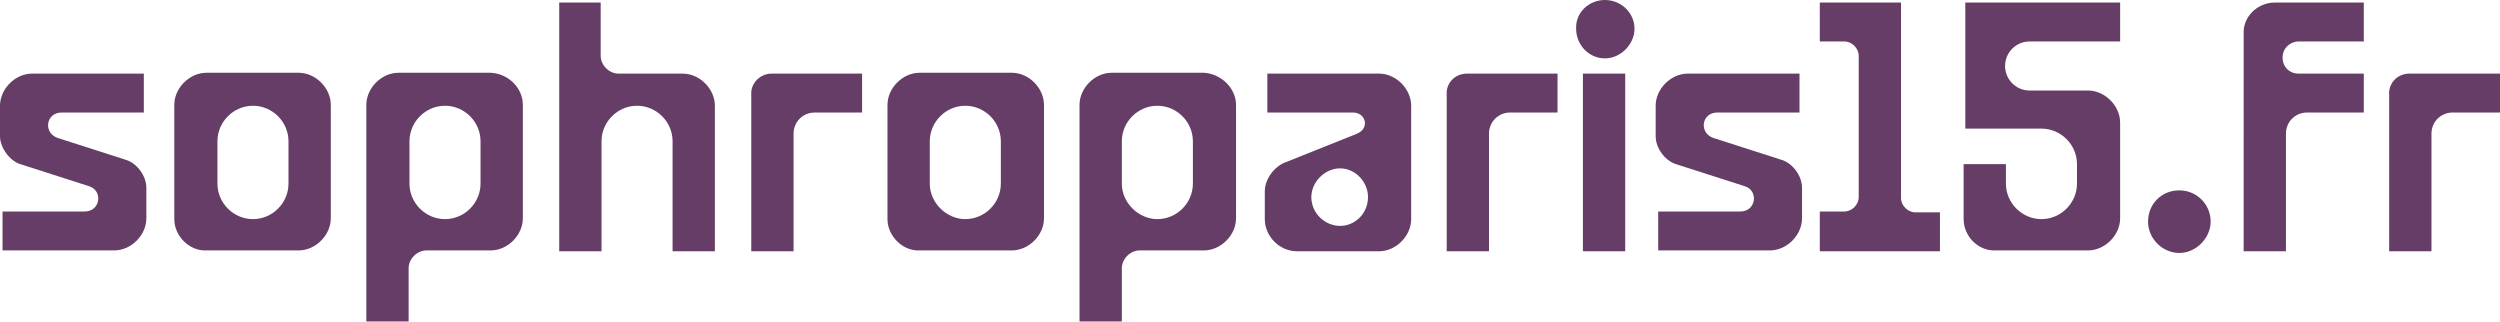 <?xml version="1.0" encoding="UTF-8"?>
<svg xmlns="http://www.w3.org/2000/svg" xmlns:xlink="http://www.w3.org/1999/xlink" version="1.1" id="Layer_1" x="0px" y="0px" viewBox="0 0 295.5 38.1" style="enable-background:new 0 0 295.5 38.1;" xml:space="preserve">
<style type="text/css">
	.st0{fill:#653D66;}
</style>
<g>
	<path class="st0" d="M0.3,25H10c1.9,0,2.2-2.5,0.5-3l-8.1-2.6C1.1,19,0,17.4,0,16.1v-3.6c0-2,1.8-3.8,3.8-3.8H17v4.6H7.3   c-1.9,0-2.2,2.4-0.5,3l8.1,2.6c1.3,0.4,2.4,1.9,2.4,3.3v3.6c0,2-1.8,3.8-3.8,3.8H0.3V25z"></path>
	<path class="st0" d="M20.6,25.9V12.4c0-2,1.8-3.8,3.8-3.8h10.9c2,0,3.8,1.8,3.8,3.8v13.4c0,2-1.8,3.8-3.8,3.8H24.4   C22.4,29.7,20.6,27.9,20.6,25.9z M29.9,25.9c2.3,0,4.2-1.9,4.2-4.2v-5c0-2.3-1.9-4.2-4.2-4.2c-2.3,0-4.2,1.9-4.2,4.2v5   C25.7,24,27.6,25.9,29.9,25.9z"></path>
	<path class="st0" d="M61.8,12.4v13.4c0,2-1.8,3.8-3.8,3.8h-7.6c-1.1,0-2.1,1-2.1,2.1v6.3h-5V12.4c0-2,1.8-3.8,3.8-3.8H58   C60.1,8.7,61.8,10.4,61.8,12.4z M52.6,25.9c2.3,0,4.2-1.9,4.2-4.2v-5c0-2.3-1.9-4.2-4.2-4.2c-2.3,0-4.2,1.9-4.2,4.2v5   C48.4,24,50.3,25.9,52.6,25.9z"></path>
	<path class="st0" d="M66,0.3h5v6.3c0,1.1,1,2.1,2.1,2.1h7.6c2,0,3.8,1.8,3.8,3.8v17.2h-5v-13c0-2.3-1.9-4.2-4.2-4.2   s-4.2,1.9-4.2,4.2v13h-5V0.3z"></path>
	<path class="st0" d="M91.2,8.7h10.7v4.6h-5.6c-1.4,0-2.5,1.1-2.5,2.5v13.9h-5V11.2C88.7,9.8,89.9,8.7,91.2,8.7z"></path>
	<path class="st0" d="M104.9,25.9V12.4c0-2,1.8-3.8,3.8-3.8h10.9c2,0,3.8,1.8,3.8,3.8v13.4c0,2-1.8,3.8-3.8,3.8h-10.9   C106.7,29.7,104.9,27.9,104.9,25.9z M114.1,25.9c2.3,0,4.2-1.9,4.2-4.2v-5c0-2.3-1.9-4.2-4.2-4.2s-4.2,1.9-4.2,4.2v5   C109.9,24,111.9,25.9,114.1,25.9z"></path>
	<path class="st0" d="M146.1,12.4v13.4c0,2-1.8,3.8-3.8,3.8h-7.6c-1.1,0-2.1,1-2.1,2.1v6.3h-5V12.4c0-2,1.8-3.8,3.8-3.8h10.9   C144.3,8.7,146.1,10.4,146.1,12.4z M136.8,25.9c2.3,0,4.2-1.9,4.2-4.2v-5c0-2.3-1.9-4.2-4.2-4.2c-2.3,0-4.2,1.9-4.2,4.2v5   C132.6,24,134.6,25.9,136.8,25.9z"></path>
	<path class="st0" d="M149.5,25.9v-3.3c0-1.4,1.1-2.9,2.4-3.4l8.5-3.4c1.5-0.6,1.1-2.5-0.5-2.5h-10.1V8.7h13.2c2,0,3.8,1.8,3.8,3.8   v13.4c0,2-1.8,3.8-3.8,3.8h-9.7C151.2,29.7,149.5,27.9,149.5,25.9z M158.4,26.7c1.8,0,3.3-1.5,3.3-3.4c0-1.8-1.5-3.4-3.3-3.4   c-1.8,0-3.4,1.6-3.4,3.4C155,25.2,156.6,26.7,158.4,26.7z"></path>
	<path class="st0" d="M173.4,8.7h10.7v4.6h-5.6c-1.4,0-2.5,1.1-2.5,2.5v13.9h-5V11.2C170.9,9.8,172,8.7,173.4,8.7z"></path>
	<path class="st0" d="M189.7,0c1.9,0,3.5,1.5,3.5,3.4c0,1.8-1.6,3.5-3.5,3.5c-1.9,0-3.4-1.6-3.4-3.5C186.2,1.5,187.8,0,189.7,0z    M187.1,8.7h5v21h-5V8.7z"></path>
	<path class="st0" d="M195.9,25h9.8c1.9,0,2.2-2.5,0.5-3l-8.1-2.6c-1.3-0.4-2.4-1.9-2.4-3.3v-3.6c0-2,1.8-3.8,3.8-3.8h13.2v4.6H203   c-1.9,0-2.2,2.4-0.5,3l8.1,2.6c1.3,0.4,2.4,1.9,2.4,3.3v3.6c0,2-1.8,3.8-3.8,3.8h-13.2V25z"></path>
	<path class="st0" d="M215.1,25h2.9c0.9,0,1.7-0.8,1.7-1.7V6.6c0-0.9-0.8-1.7-1.7-1.7h-2.9V0.3h9.6v23.1c0,0.9,0.8,1.7,1.7,1.7h2.9   v4.6h-14.2V25z"></path>
	<path class="st0" d="M232.1,25.9v-6.5l5,0v2.3c0,2.3,1.9,4.2,4.2,4.2c2.3,0,4.2-1.9,4.2-4.2v-2.3c0-2.3-1.9-4.2-4.2-4.2h-9V0.3   h18.3v4.6h-10.7c-1.6,0-2.9,1.3-2.9,2.9c0,1.6,1.3,2.9,2.9,2.9h6.9c2,0,3.8,1.8,3.8,3.8v11.3c0,2-1.8,3.8-3.8,3.8h-10.9   C233.8,29.7,232.1,27.9,232.1,25.9z"></path>
	<path class="st0" d="M253.9,26.2c0-2.1,1.6-3.7,3.7-3.7c2,0,3.7,1.6,3.7,3.7c0,1.9-1.7,3.7-3.7,3.7   C255.6,29.9,253.9,28.2,253.9,26.2z"></path>
	<path class="st0" d="M268.9,0.3h10.5v4.6h-7.7c-1,0-1.9,0.8-1.9,1.9s0.8,1.9,1.9,1.9h7.7v4.6h-6.7c-1.4,0-2.5,1.1-2.5,2.5v13.9h-5   V4C265.1,2,266.8,0.3,268.9,0.3z"></path>
	<path class="st0" d="M284.8,8.7h10.7v4.6h-5.6c-1.4,0-2.5,1.1-2.5,2.5v13.9h-5V11.2C282.3,9.8,283.4,8.7,284.8,8.7z"></path>
</g>
</svg>

